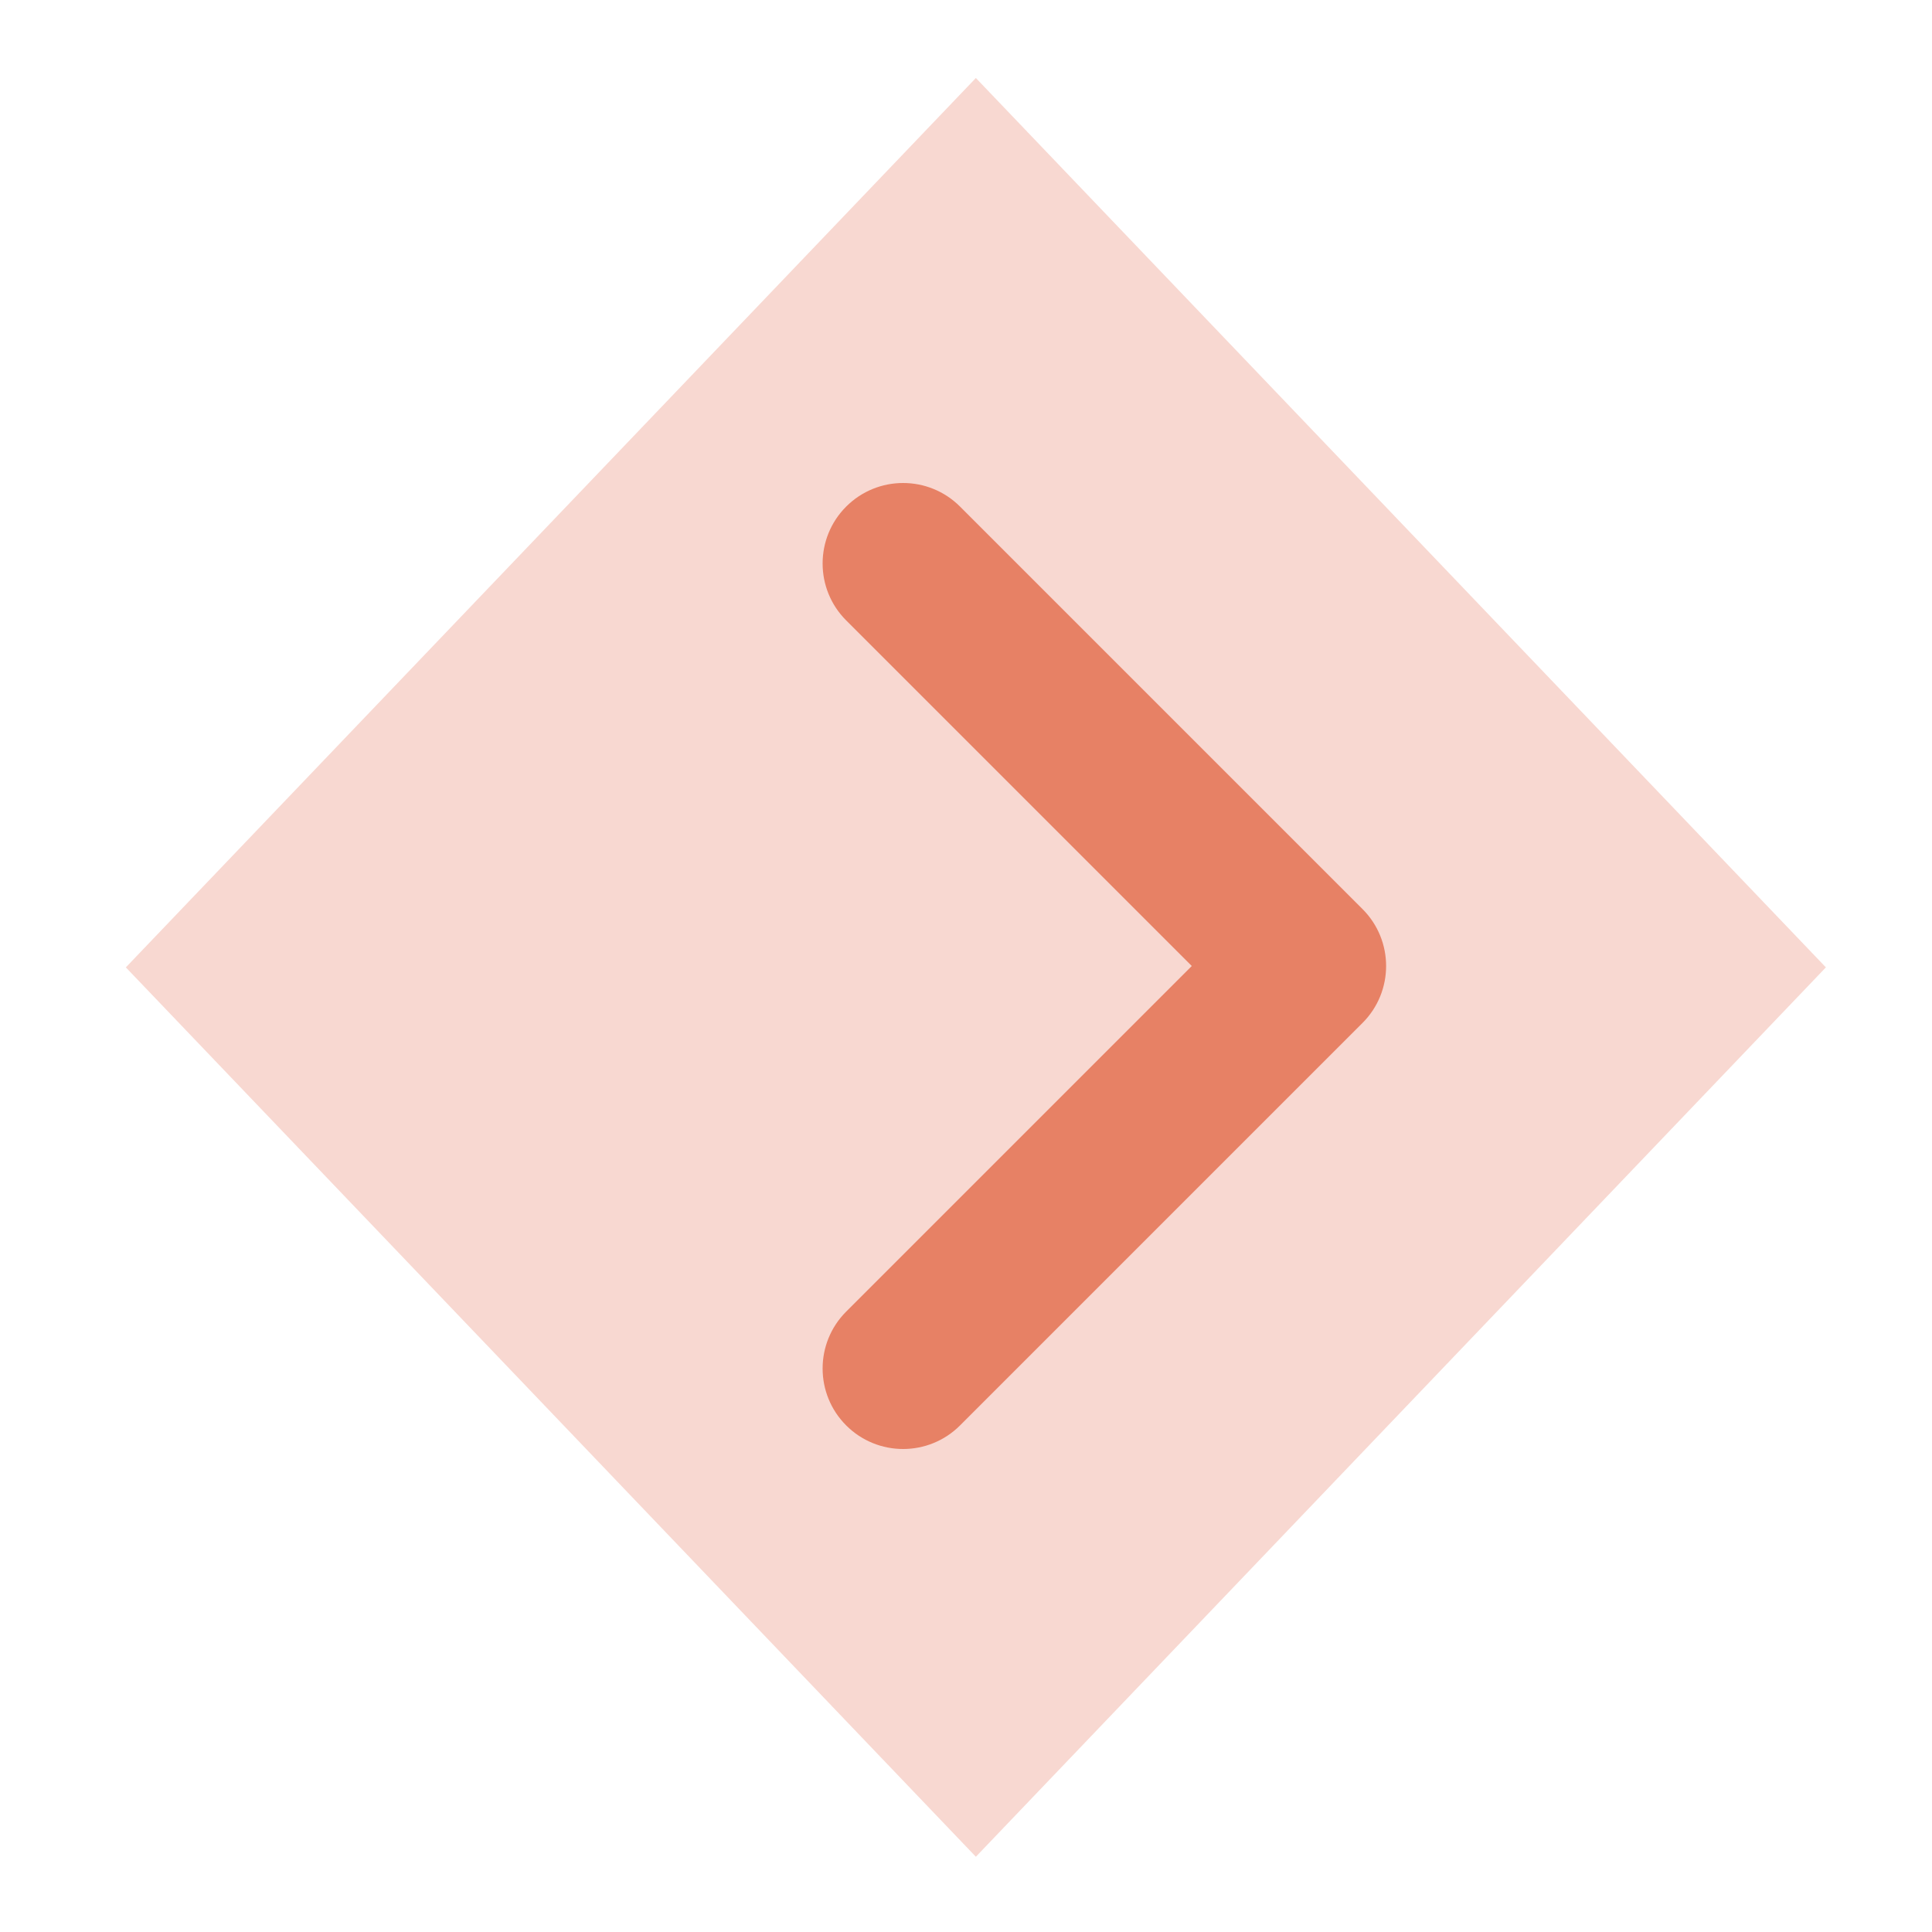 <?xml version="1.0" encoding="UTF-8" standalone="no"?>
<svg
   xmlns:dc="http://purl.org/dc/elements/1.1/"
   xmlns:cc="http://creativecommons.org/ns#"
   xmlns:rdf="http://www.w3.org/1999/02/22-rdf-syntax-ns#"
   xmlns:svg="http://www.w3.org/2000/svg"
   xmlns="http://www.w3.org/2000/svg"
   xmlns:sodipodi="http://sodipodi.sourceforge.net/DTD/sodipodi-0.dtd"
   xmlns:inkscape="http://www.inkscape.org/namespaces/inkscape"
   version="1.1"
   id="Layer_1"
   x="0px"
   y="0px"
   viewBox="0 0 512 512"
   style="enable-background:new 0 0 512 512;"
   xml:space="preserve"
   sodipodi:docname="next.svg"
   inkscape:version="1.0.2-2 (e86c870879, 2021-01-15)"><defs
   id="defs927" /><sodipodi:namedview
   pagecolor="#ffffff"
   bordercolor="#666666"
   borderopacity="1"
   objecttolerance="10"
   gridtolerance="10"
   guidetolerance="10"
   inkscape:pageopacity="0"
   inkscape:pageshadow="2"
   inkscape:window-width="1920"
   inkscape:window-height="1017"
   id="namedview925"
   showgrid="false"
   inkscape:zoom="0.79825726"
   inkscape:cx="140.42152"
   inkscape:cy="258.25739"
   inkscape:window-x="1358"
   inkscape:window-y="-8"
   inkscape:window-maximized="1"
   inkscape:current-layer="g890" />
<g
   id="g892">
	<g
   id="g890"
   style="fill:#e6a365;fill-opacity:1">
		
	<rect
   style="opacity:0.3;fill:#e67c65;fill-opacity:1;stroke-width:0.715;stroke-dasharray:1.429, 1.429;paint-order:markers fill stroke"
   id="rect931"
   width="325.997"
   height="325.997"
   x="201.424"
   y="-172.837"
   transform="matrix(0.691,0.723,-0.691,0.723,0,0)" /><path
   d="m 315.83,256 -91.582,-91.582 c -8.331,-8.331 -8.331,-21.839 0,-30.17 8.331,-8.331 21.839,-8.331 30.17,0 l 106.667,106.667 c 8.331,8.331 8.331,21.839 0,30.17 l -106.667,106.667 c -8.331,8.331 -21.839,8.331 -30.17,0 -8.331,-8.331 -8.331,-21.839 0,-30.17 z"
   id="path986"
   style="fill:#e78165;fill-opacity:1" /></g>
</g>
<g
   id="g894">
</g>
<g
   id="g896">
</g>
<g
   id="g898">
</g>
<g
   id="g900">
</g>
<g
   id="g902">
</g>
<g
   id="g904">
</g>
<g
   id="g906">
</g>
<g
   id="g908">
</g>
<g
   id="g910">
</g>
<g
   id="g912">
</g>
<g
   id="g914">
</g>
<g
   id="g916">
</g>
<g
   id="g918">
</g>
<g
   id="g920">
</g>
<g
   id="g922">
</g>
</svg>
